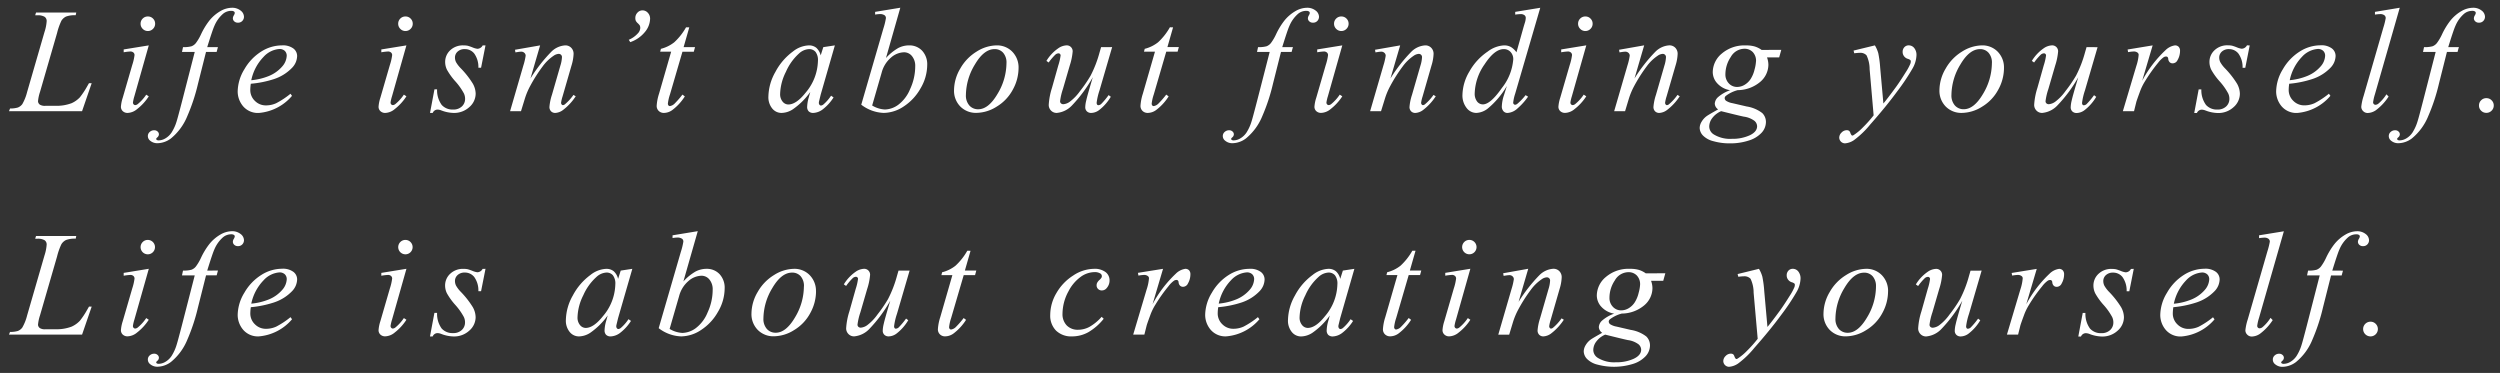 <svg xmlns="http://www.w3.org/2000/svg" width="201.392" height="30.045" viewBox="0 0 201.392 30.045"><rect x="0" y="0" width="201.392" height="30.045" fill="#333333" stroke="none"/><path d="M5.5,0H-.387L-.3-.217A2.106,2.106,0,0,0,.322-.293.816.816,0,0,0,.686-.568a3.823,3.823,0,0,0,.387-.973l1.4-4.834a3.521,3.521,0,0,0,.176-.879A.41.41,0,0,0,2.487-7.6a1.06,1.06,0,0,0-.606-.123q-.1,0-.158-.006l.07-.217h3.24l-.047.217a2.013,2.013,0,0,0-.773.105.894.894,0,0,0-.381.346,5.189,5.189,0,0,0-.346.984L2.109-1.541a3.206,3.206,0,0,0-.158.75.357.357,0,0,0,.158.27.755.755,0,0,0,.451.088h.768a3.443,3.443,0,0,0,1.33-.211,2.08,2.08,0,0,0,.668-.475,6.466,6.466,0,0,0,.58-.873l.152-.264h.217Zm5.3-7.629a.566.566,0,0,1,.416.17.566.566,0,0,1,.17.416.564.564,0,0,1-.173.413.564.564,0,0,1-.413.173.564.564,0,0,1-.413-.173.564.564,0,0,1-.173-.413.566.566,0,0,1,.17-.416A.566.566,0,0,1,10.8-7.629ZM10.874-5.3,9.713-1.2A3.077,3.077,0,0,0,9.6-.7a.212.212,0,0,0,.056.152.176.176,0,0,0,.132.059A.374.374,0,0,0,9.995-.58a3.512,3.512,0,0,0,.674-.75l.205.135A4.148,4.148,0,0,1,9.936-.17a1.258,1.258,0,0,1-.762.311A.549.549,0,0,1,8.782,0a.474.474,0,0,1-.152-.36,3,3,0,0,1,.146-.721l.762-2.625a4.22,4.22,0,0,0,.188-.809.271.271,0,0,0-.091-.211.358.358,0,0,0-.249-.082,4.347,4.347,0,0,0-.533.064v-.229Zm5.571.141-.105.387h-.855l-.645,2.561A15.253,15.253,0,0,1,13.978.4a4.514,4.514,0,0,1-1.324,1.8,1.86,1.86,0,0,1-1.078.381.887.887,0,0,1-.6-.211A.466.466,0,0,1,10.8,2a.428.428,0,0,1,.149-.325.52.52,0,0,1,.366-.138.379.379,0,0,1,.267.1.3.3,0,0,1,.108.229.323.323,0,0,1-.123.24q-.094.082-.094.123a.1.1,0,0,0,.041.082.267.267,0,0,0,.164.041,1.077,1.077,0,0,0,.53-.158,1.526,1.526,0,0,0,.5-.472,3.589,3.589,0,0,0,.41-.905q.082-.246.439-1.623l1.02-3.967H13.55l.082-.387a2.338,2.338,0,0,0,.68-.067.824.824,0,0,0,.354-.258,3.88,3.88,0,0,0,.419-.712,5.784,5.784,0,0,1,.662-1.09,3.2,3.2,0,0,1,.911-.782,1.888,1.888,0,0,1,.9-.261,1.077,1.077,0,0,1,.715.226.641.641,0,0,1,.27.489.481.481,0,0,1-.135.346.458.458,0,0,1-.346.141.419.419,0,0,1-.3-.105.331.331,0,0,1-.114-.252.5.5,0,0,1,.076-.231A.518.518,0,0,0,17.8-7.9a.146.146,0,0,0-.053-.123.36.36,0,0,0-.223-.059,1.032,1.032,0,0,0-.662.234,2.653,2.653,0,0,0-.7.973q-.158.346-.58,1.717Zm2.647,2.953a3.628,3.628,0,0,0-.041.486,1.2,1.2,0,0,0,.369.888,1.225,1.225,0,0,0,.9.366,1.98,1.98,0,0,0,.812-.173,6.568,6.568,0,0,0,1.157-.765l.123.17A3.923,3.923,0,0,1,19.759.141,1.556,1.556,0,0,1,18.47-.4a1.854,1.854,0,0,1-.434-1.189,3.509,3.509,0,0,1,.539-1.787A4.066,4.066,0,0,1,19.929-4.8,3.133,3.133,0,0,1,21.605-5.3a1.406,1.406,0,0,1,.92.252.76.76,0,0,1,.3.6,1.407,1.407,0,0,1-.387.932,3.56,3.56,0,0,1-1.5.938A8.342,8.342,0,0,1,19.091-2.209Zm.041-.287a4.953,4.953,0,0,0,1.412-.34,2.847,2.847,0,0,0,1.081-.771,1.388,1.388,0,0,0,.36-.853.533.533,0,0,0-.155-.4.605.605,0,0,0-.442-.152,1.92,1.92,0,0,0-1.269.636A3.823,3.823,0,0,0,19.132-2.5ZM31.552-7.629a.566.566,0,0,1,.416.17.566.566,0,0,1,.17.416.564.564,0,0,1-.173.413.564.564,0,0,1-.413.173.564.564,0,0,1-.413-.173.564.564,0,0,1-.173-.413.566.566,0,0,1,.17-.416A.566.566,0,0,1,31.552-7.629ZM31.628-5.3,30.468-1.2a3.077,3.077,0,0,0-.117.5.212.212,0,0,0,.056.152.176.176,0,0,0,.132.059.374.374,0,0,0,.211-.094,3.512,3.512,0,0,0,.674-.75l.205.135A4.148,4.148,0,0,1,30.69-.17a1.258,1.258,0,0,1-.762.311A.549.549,0,0,1,29.536,0a.474.474,0,0,1-.152-.36,3,3,0,0,1,.146-.721l.762-2.625a4.22,4.22,0,0,0,.188-.809.271.271,0,0,0-.091-.211.358.358,0,0,0-.249-.082,4.347,4.347,0,0,0-.533.064v-.229ZM38-5.3l-.357,1.8h-.217a1.857,1.857,0,0,0-.334-1.143A.954.954,0,0,0,36.331-5a.813.813,0,0,0-.577.2.633.633,0,0,0-.214.48.838.838,0,0,0,.085.369A2.41,2.41,0,0,0,36-3.463a7.151,7.151,0,0,1,.984,1.254,1.715,1.715,0,0,1,.223.8A1.441,1.441,0,0,1,36.7-.331a1.806,1.806,0,0,1-1.28.472,2.912,2.912,0,0,1-.973-.2.955.955,0,0,0-.3-.07.428.428,0,0,0-.4.27h-.217l.357-1.9H34.1A2,2,0,0,0,34.474-.5a1.171,1.171,0,0,0,.914.369.98.98,0,0,0,.706-.249.814.814,0,0,0,.261-.612,1,1,0,0,0-.094-.434,4.983,4.983,0,0,0-.688-.973,5.213,5.213,0,0,1-.674-.932,1.422,1.422,0,0,1-.149-.621,1.275,1.275,0,0,1,.413-.961A1.481,1.481,0,0,1,36.226-5.3a1.806,1.806,0,0,1,.34.029,3.753,3.753,0,0,1,.384.132,1.488,1.488,0,0,0,.4.114.493.493,0,0,0,.422-.275Zm4.4,0-.779,2.666A12.487,12.487,0,0,1,43.3-4.787,1.733,1.733,0,0,1,44.422-5.3a.65.65,0,0,1,.483.193.687.687,0,0,1,.19.5,3.568,3.568,0,0,1-.17.938L44.211-1.2a2.978,2.978,0,0,0-.123.521.206.206,0,0,0,.047.138.132.132,0,0,0,.1.056.3.3,0,0,0,.17-.076,3.915,3.915,0,0,0,.68-.75l.182.111A4.4,4.4,0,0,1,44.234-.088a1.129,1.129,0,0,1-.609.229.461.461,0,0,1-.346-.132.485.485,0,0,1-.129-.354,4.1,4.1,0,0,1,.2-.967l.68-2.355a2.624,2.624,0,0,0,.129-.686.252.252,0,0,0-.076-.19.26.26,0,0,0-.187-.073.787.787,0,0,0-.393.141,3.523,3.523,0,0,0-.9.87,12.276,12.276,0,0,0-.99,1.55,5.7,5.7,0,0,0-.457,1.09L40.859,0H39.98l1.066-3.668a4.811,4.811,0,0,0,.188-.8.3.3,0,0,0-.1-.226.357.357,0,0,0-.255-.1,2.186,2.186,0,0,0-.246.023l-.223.035-.035-.211Zm7.141-.451a2.031,2.031,0,0,0,.715-.5.687.687,0,0,0,.211-.445.533.533,0,0,0-.035-.2,1.074,1.074,0,0,0-.164-.187.727.727,0,0,1-.158-.193.569.569,0,0,1-.041-.229.607.607,0,0,1,.173-.434.544.544,0,0,1,.407-.182.572.572,0,0,1,.425.193.676.676,0,0,1,.185.486,1.733,1.733,0,0,1-.41,1.055,2.614,2.614,0,0,1-1.189.826Zm4.874-1-.457,1.594h.92l-.1.369h-.914L52.856-1.336a3.46,3.46,0,0,0-.164.721.222.222,0,0,0,.047.152.144.144,0,0,0,.111.053.687.687,0,0,0,.387-.205,7.07,7.07,0,0,0,.627-.721l.193.146a4.158,4.158,0,0,1-1.02,1.107,1.17,1.17,0,0,1-.662.223.577.577,0,0,1-.422-.161.554.554,0,0,1-.164-.413,3.9,3.9,0,0,1,.188-.967l.979-3.393h-.885l.059-.229A2.868,2.868,0,0,0,53.2-5.546a4.88,4.88,0,0,0,.955-1.21ZM66.143-5.3,65-1.33,64.871-.8a.59.59,0,0,0-.018.129.249.249,0,0,0,.059.164.15.15,0,0,0,.117.053.369.369,0,0,0,.2-.094,3.4,3.4,0,0,0,.609-.7l.2.141a3.687,3.687,0,0,1-.832.929,1.358,1.358,0,0,1-.791.319.513.513,0,0,1-.378-.126.5.5,0,0,1-.126-.366,3.006,3.006,0,0,1,.129-.756l.123-.439a5.733,5.733,0,0,1-1.412,1.4,1.719,1.719,0,0,1-.908.287A.951.951,0,0,1,61.1-.214a1.43,1.43,0,0,1-.311-.976,4.143,4.143,0,0,1,.56-1.966,4.837,4.837,0,0,1,1.421-1.655A2.191,2.191,0,0,1,64.045-5.3a.93.93,0,0,1,.595.188,1.174,1.174,0,0,1,.36.621l.211-.668ZM64.057-5a1.278,1.278,0,0,0-.8.352A4.287,4.287,0,0,0,62.2-3.17a4.18,4.18,0,0,0-.466,1.77.933.933,0,0,0,.2.63.591.591,0,0,0,.457.231q.639,0,1.389-.943a4.09,4.09,0,0,0,1-2.572,1.09,1.09,0,0,0-.193-.721A.662.662,0,0,0,64.057-5Zm7.358-3.334L70.26-4.283a4.074,4.074,0,0,1,.981-.8,1.881,1.881,0,0,1,.876-.217,1.4,1.4,0,0,1,1.055.428,1.606,1.606,0,0,1,.41,1.16,3.727,3.727,0,0,1-.539,1.878A4.149,4.149,0,0,1,71.69-.381a2.968,2.968,0,0,1-1.605.521,3.145,3.145,0,0,1-1.816-.662L70.05-6.656a5.433,5.433,0,0,0,.205-.832.277.277,0,0,0-.094-.229.638.638,0,0,0-.4-.105,2.581,2.581,0,0,0-.375.041V-8ZM69.147-.457a2.206,2.206,0,0,0,1.031.322,1.905,1.905,0,0,0,1.069-.378,2.992,2.992,0,0,0,.961-1.274A4.341,4.341,0,0,0,72.616-3.6a1.238,1.238,0,0,0-.267-.844.813.813,0,0,0-.63-.3,1.654,1.654,0,0,0-1.066.437,2.391,2.391,0,0,0-.744,1.216ZM80.941-3.469a3.624,3.624,0,0,1-.466,1.74,3.531,3.531,0,0,1-1.3,1.365,3.12,3.12,0,0,1-1.617.5,1.761,1.761,0,0,1-1.31-.513A1.807,1.807,0,0,1,75.743-1.7a3.462,3.462,0,0,1,.5-1.729A3.749,3.749,0,0,1,77.563-4.8a3.088,3.088,0,0,1,1.6-.5,1.711,1.711,0,0,1,1.274.51A1.809,1.809,0,0,1,80.941-3.469Zm-.973-.4a1.191,1.191,0,0,0-.267-.835A.893.893,0,0,0,79.013-5q-.861,0-1.585,1.233A4.815,4.815,0,0,0,76.7-1.312a1.212,1.212,0,0,0,.281.858.928.928,0,0,0,.709.3q.826,0,1.55-1.228A4.859,4.859,0,0,0,79.968-3.873ZM88.48-5.162,87.461-1.67a5.016,5.016,0,0,0-.229.984.256.256,0,0,0,.038.155.122.122,0,0,0,.1.05.376.376,0,0,0,.22-.091,5.834,5.834,0,0,0,.606-.724l.176.135a3.777,3.777,0,0,1-.949,1.078A1.1,1.1,0,0,1,86.8.141a.483.483,0,0,1-.357-.129.452.452,0,0,1-.129-.334,2.457,2.457,0,0,1,.076-.527q.094-.434.533-1.887A11.212,11.212,0,0,1,85.261-.48a1.922,1.922,0,0,1-1.245.621.622.622,0,0,1-.457-.187.643.643,0,0,1-.187-.475,5.526,5.526,0,0,1,.258-1.348l.51-1.811a4.355,4.355,0,0,0,.188-.809.164.164,0,0,0-.05-.12.151.151,0,0,0-.108-.05.422.422,0,0,0-.246.088,4.509,4.509,0,0,0-.557.65l-.182-.129a3.332,3.332,0,0,1,.932-1,1.266,1.266,0,0,1,.691-.252.48.48,0,0,1,.354.138.48.48,0,0,1,.138.354,4.932,4.932,0,0,1-.234,1.131l-.551,1.893a4.935,4.935,0,0,0-.229.979.231.231,0,0,0,.073.179.279.279,0,0,0,.2.067,1.041,1.041,0,0,0,.5-.193,3.859,3.859,0,0,0,.829-.858,11.044,11.044,0,0,0,.855-1.248,9.294,9.294,0,0,0,.718-1.854l.129-.445Zm4.909-1.594-.457,1.594h.92l-.1.369h-.914L91.83-1.336a3.46,3.46,0,0,0-.164.721.222.222,0,0,0,.047.152.144.144,0,0,0,.111.053.687.687,0,0,0,.387-.205,7.07,7.07,0,0,0,.627-.721l.193.146a4.158,4.158,0,0,1-1.02,1.107,1.17,1.17,0,0,1-.662.223.577.577,0,0,1-.422-.161.554.554,0,0,1-.164-.413,3.9,3.9,0,0,1,.188-.967l.979-3.393h-.885l.059-.229a2.868,2.868,0,0,0,1.072-.524,4.88,4.88,0,0,0,.955-1.21Zm9.653,1.594-.105.387h-.855l-.645,2.561A15.253,15.253,0,0,1,100.576.4a4.514,4.514,0,0,1-1.324,1.8,1.86,1.86,0,0,1-1.078.381.887.887,0,0,1-.6-.211A.466.466,0,0,1,97.394,2a.428.428,0,0,1,.149-.325.52.52,0,0,1,.366-.138.379.379,0,0,1,.267.1.3.3,0,0,1,.108.229.323.323,0,0,1-.123.24q-.094.082-.094.123a.1.1,0,0,0,.041.082.267.267,0,0,0,.164.041,1.077,1.077,0,0,0,.53-.158,1.526,1.526,0,0,0,.5-.472,3.589,3.589,0,0,0,.41-.905q.082-.246.439-1.623l1.02-3.967h-1.02l.082-.387a2.338,2.338,0,0,0,.68-.067.824.824,0,0,0,.354-.258,3.88,3.88,0,0,0,.419-.712,5.784,5.784,0,0,1,.662-1.09,3.2,3.2,0,0,1,.911-.782,1.888,1.888,0,0,1,.9-.261,1.077,1.077,0,0,1,.715.226.641.641,0,0,1,.27.489.481.481,0,0,1-.135.346.458.458,0,0,1-.346.141.419.419,0,0,1-.3-.105.331.331,0,0,1-.114-.252.5.5,0,0,1,.076-.231A.518.518,0,0,0,104.4-7.9a.146.146,0,0,0-.053-.123.36.36,0,0,0-.223-.059,1.032,1.032,0,0,0-.662.234,2.653,2.653,0,0,0-.7.973q-.158.346-.58,1.717Zm3.9-2.467a.566.566,0,0,1,.416.17.566.566,0,0,1,.17.416.564.564,0,0,1-.173.413.564.564,0,0,1-.413.173.564.564,0,0,1-.413-.173.564.564,0,0,1-.173-.413.566.566,0,0,1,.17-.416A.566.566,0,0,1,106.943-7.629ZM107.02-5.3,105.859-1.2a3.077,3.077,0,0,0-.117.5.212.212,0,0,0,.056.152.176.176,0,0,0,.132.059.374.374,0,0,0,.211-.094,3.512,3.512,0,0,0,.674-.75l.205.135a4.148,4.148,0,0,1-.937,1.025,1.258,1.258,0,0,1-.762.311A.549.549,0,0,1,104.928,0a.474.474,0,0,1-.152-.36,3,3,0,0,1,.146-.721l.762-2.625a4.22,4.22,0,0,0,.188-.809.271.271,0,0,0-.091-.211.358.358,0,0,0-.249-.082,4.347,4.347,0,0,0-.533.064v-.229Zm4.663,0L110.9-2.637a12.487,12.487,0,0,1,1.679-2.15A1.733,1.733,0,0,1,113.7-5.3a.65.65,0,0,1,.483.193.687.687,0,0,1,.19.5,3.568,3.568,0,0,1-.17.938L113.493-1.2a2.978,2.978,0,0,0-.123.521.206.206,0,0,0,.047.138.132.132,0,0,0,.1.056.3.3,0,0,0,.17-.076,3.915,3.915,0,0,0,.68-.75l.182.111a4.4,4.4,0,0,1-1.031,1.113,1.129,1.129,0,0,1-.609.229.461.461,0,0,1-.346-.132.485.485,0,0,1-.129-.354,4.1,4.1,0,0,1,.2-.967l.68-2.355a2.624,2.624,0,0,0,.129-.686.252.252,0,0,0-.076-.19.26.26,0,0,0-.187-.073.787.787,0,0,0-.393.141,3.523,3.523,0,0,0-.9.87,12.276,12.276,0,0,0-.99,1.55,5.7,5.7,0,0,0-.457,1.09L110.141,0h-.879l1.066-3.668a4.811,4.811,0,0,0,.188-.8.3.3,0,0,0-.1-.226.357.357,0,0,0-.255-.1,2.186,2.186,0,0,0-.246.023l-.223.035-.035-.211Zm11.284-3.029L120.95-1.418a3.481,3.481,0,0,0-.164.738.161.161,0,0,0,.05.111.143.143,0,0,0,.1.053.33.33,0,0,0,.182-.076,4.638,4.638,0,0,0,.668-.7l.2.123a5.239,5.239,0,0,1-.853.949,1.29,1.29,0,0,1-.806.363A.426.426,0,0,1,120,0a.569.569,0,0,1-.129-.4,3.2,3.2,0,0,1,.176-.9l.229-.727A6.868,6.868,0,0,1,118.73-.205a1.591,1.591,0,0,1-.92.346.988.988,0,0,1-.776-.4A1.623,1.623,0,0,1,116.7-1.33a3.828,3.828,0,0,1,.557-1.863A4.7,4.7,0,0,1,118.73-4.8a2.386,2.386,0,0,1,1.324-.5,1.092,1.092,0,0,1,.545.129,1.521,1.521,0,0,1,.451.428l.574-2.039q.064-.217.105-.346a1.4,1.4,0,0,0,.07-.387.269.269,0,0,0-.088-.205.487.487,0,0,0-.316-.1,3.887,3.887,0,0,0-.445.041V-8Zm-2.174,4.16a.841.841,0,0,0-.217-.6A.726.726,0,0,0,120.025-5q-.738,0-1.538,1.219a4.276,4.276,0,0,0-.8,2.332,1.022,1.022,0,0,0,.193.671.585.585,0,0,0,.463.231q.609,0,1.529-1.318A4.231,4.231,0,0,0,120.792-4.172ZM126.6-7.629a.566.566,0,0,1,.416.17.566.566,0,0,1,.17.416.564.564,0,0,1-.173.413.564.564,0,0,1-.413.173.564.564,0,0,1-.413-.173.564.564,0,0,1-.173-.413.566.566,0,0,1,.17-.416A.566.566,0,0,1,126.6-7.629Zm.076,2.326L125.513-1.2a3.077,3.077,0,0,0-.117.5.212.212,0,0,0,.056.152.176.176,0,0,0,.132.059.374.374,0,0,0,.211-.094,3.512,3.512,0,0,0,.674-.75l.205.135a4.148,4.148,0,0,1-.937,1.025,1.258,1.258,0,0,1-.762.311A.549.549,0,0,1,124.582,0a.474.474,0,0,1-.152-.36,3,3,0,0,1,.146-.721l.762-2.625a4.22,4.22,0,0,0,.188-.809.271.271,0,0,0-.091-.211.358.358,0,0,0-.249-.082,4.347,4.347,0,0,0-.533.064v-.229Zm4.663,0-.779,2.666a12.487,12.487,0,0,1,1.679-2.15,1.733,1.733,0,0,1,1.122-.516.65.65,0,0,1,.483.193.687.687,0,0,1,.19.5,3.568,3.568,0,0,1-.17.938L133.147-1.2a2.978,2.978,0,0,0-.123.521.206.206,0,0,0,.047.138.132.132,0,0,0,.1.056.3.3,0,0,0,.17-.076,3.915,3.915,0,0,0,.68-.75l.182.111A4.4,4.4,0,0,1,133.17-.088a1.129,1.129,0,0,1-.609.229.461.461,0,0,1-.346-.132.485.485,0,0,1-.129-.354,4.1,4.1,0,0,1,.2-.967l.68-2.355a2.624,2.624,0,0,0,.129-.686.252.252,0,0,0-.076-.19.26.26,0,0,0-.187-.073.787.787,0,0,0-.393.141,3.523,3.523,0,0,0-.9.87,12.276,12.276,0,0,0-.99,1.55,5.7,5.7,0,0,0-.457,1.09L129.8,0h-.879l1.066-3.668a4.811,4.811,0,0,0,.188-.8.3.3,0,0,0-.1-.226.357.357,0,0,0-.255-.1,2.186,2.186,0,0,0-.246.023l-.223.035-.035-.211Zm11.044.363-.17.609h-.979a1.789,1.789,0,0,1,.111.592,1.828,1.828,0,0,1-.656,1.377,2.842,2.842,0,0,1-1.816.668,2.687,2.687,0,0,0-.932.445.257.257,0,0,0-.117.193.286.286,0,0,0,.105.214,1.4,1.4,0,0,0,.533.2l1.137.264a2.756,2.756,0,0,1,1.248.527,1,1,0,0,1,.3.715,1.293,1.293,0,0,1-.354.879,2.334,2.334,0,0,1-1.037.624,4.787,4.787,0,0,1-1.509.226,4.757,4.757,0,0,1-1.324-.173,1.778,1.778,0,0,1-.855-.466.91.91,0,0,1-.258-.6,1.006,1.006,0,0,1,.167-.524,1.485,1.485,0,0,1,.419-.448q.158-.111.9-.527a.593.593,0,0,1-.27-.463.77.77,0,0,1,.237-.5,2.963,2.963,0,0,1,1-.58,1.787,1.787,0,0,1-1.022-.539,1.345,1.345,0,0,1-.378-.926,1.963,1.963,0,0,1,.729-1.488,2.8,2.8,0,0,1,1.942-.656,2.466,2.466,0,0,1,.721.088,1.936,1.936,0,0,1,.545.275Zm-2.033.92a1.017,1.017,0,0,0-.261-.738.907.907,0,0,0-.683-.27,1.271,1.271,0,0,0-1.093.665,2.513,2.513,0,0,0-.431,1.386,1.023,1.023,0,0,0,.275.738.891.891,0,0,0,.668.287,1.173,1.173,0,0,0,.6-.17,1.491,1.491,0,0,0,.489-.469,2.457,2.457,0,0,0,.316-.762A3.122,3.122,0,0,0,140.347-4.02ZM137.54,0a1.75,1.75,0,0,0-.718.557,1.149,1.149,0,0,0-.243.668.758.758,0,0,0,.352.639,2.511,2.511,0,0,0,1.477.363,3.3,3.3,0,0,0,1.433-.284q.595-.284.595-.735a.594.594,0,0,0-.22-.434,1.85,1.85,0,0,0-.853-.334Q139.016.369,137.54,0Zm12.384-5.3a2.516,2.516,0,0,1,.275.636,8.743,8.743,0,0,1,.152,1.163l.258,2.883q.352-.422,1.02-1.336.322-.445.8-1.213a4.131,4.131,0,0,0,.352-.656.546.546,0,0,0,.035-.193.143.143,0,0,0-.041-.105.63.63,0,0,0-.214-.1.578.578,0,0,1-.287-.205.549.549,0,0,1-.114-.343.535.535,0,0,1,.141-.387.467.467,0,0,1,.352-.146.557.557,0,0,1,.439.214.881.881,0,0,1,.182.589,2.308,2.308,0,0,1-.316,1.058,17.278,17.278,0,0,1-1.219,1.825q-.9,1.23-2.186,2.684a7.254,7.254,0,0,1-1.312,1.263,1.48,1.48,0,0,1-.732.261.471.471,0,0,1-.457-.457.573.573,0,0,1,.19-.416.581.581,0,0,1,.413-.187.332.332,0,0,1,.193.053.373.373,0,0,1,.1.167.593.593,0,0,0,.1.185.1.1,0,0,0,.07.029.29.29,0,0,0,.123-.059,4.287,4.287,0,0,0,.75-.633,9.746,9.746,0,0,0,.832-.937L149.5-3.381A2.579,2.579,0,0,0,149.25-4.5a.676.676,0,0,0-.551-.2q-.123,0-.439.035l-.053-.217Zm10.4,1.834a3.624,3.624,0,0,1-.466,1.74,3.531,3.531,0,0,1-1.3,1.365,3.12,3.12,0,0,1-1.617.5,1.761,1.761,0,0,1-1.31-.513,1.807,1.807,0,0,1-.507-1.327,3.462,3.462,0,0,1,.5-1.729A3.749,3.749,0,0,1,156.945-4.8a3.088,3.088,0,0,1,1.6-.5,1.711,1.711,0,0,1,1.274.51A1.809,1.809,0,0,1,160.323-3.469Zm-.973-.4a1.191,1.191,0,0,0-.267-.835A.893.893,0,0,0,158.4-5q-.861,0-1.585,1.233a4.815,4.815,0,0,0-.724,2.452,1.212,1.212,0,0,0,.281.858.928.928,0,0,0,.709.3q.826,0,1.55-1.228A4.859,4.859,0,0,0,159.35-3.873Zm8.512-1.289-1.02,3.492a5.016,5.016,0,0,0-.229.984.256.256,0,0,0,.038.155.122.122,0,0,0,.1.05.376.376,0,0,0,.22-.091,5.834,5.834,0,0,0,.606-.724l.176.135a3.777,3.777,0,0,1-.949,1.078,1.1,1.1,0,0,1-.621.223.483.483,0,0,1-.357-.129.452.452,0,0,1-.129-.334,2.457,2.457,0,0,1,.076-.527q.094-.434.533-1.887A11.212,11.212,0,0,1,164.643-.48,1.922,1.922,0,0,1,163.4.141a.622.622,0,0,1-.457-.187.643.643,0,0,1-.187-.475,5.526,5.526,0,0,1,.258-1.348l.51-1.811a4.355,4.355,0,0,0,.188-.809.164.164,0,0,0-.05-.12.151.151,0,0,0-.108-.05.422.422,0,0,0-.246.088,4.509,4.509,0,0,0-.557.65l-.182-.129a3.332,3.332,0,0,1,.932-1,1.266,1.266,0,0,1,.691-.252.48.48,0,0,1,.354.138.48.48,0,0,1,.138.354,4.932,4.932,0,0,1-.234,1.131L163.9-1.787a4.935,4.935,0,0,0-.229.979.231.231,0,0,0,.073.179.279.279,0,0,0,.2.067,1.041,1.041,0,0,0,.5-.193,3.859,3.859,0,0,0,.829-.858,11.044,11.044,0,0,0,.855-1.248,9.294,9.294,0,0,0,.718-1.854l.129-.445Zm2.419.188L172.3-5.3l-.844,2.848A9.509,9.509,0,0,1,173.322-4.9a1.367,1.367,0,0,1,.773-.4.406.406,0,0,1,.3.114.455.455,0,0,1,.111.331,1.476,1.476,0,0,1-.2.738.44.44,0,0,1-.4.264.332.332,0,0,1-.231-.088.424.424,0,0,1-.12-.27.225.225,0,0,0-.053-.146.152.152,0,0,0-.111-.047.393.393,0,0,0-.187.047,2.057,2.057,0,0,0-.463.457,12.755,12.755,0,0,0-1.055,1.488,4.417,4.417,0,0,0-.422.873q-.246.668-.281.8L170.8,0h-.9l1.084-3.639a3.711,3.711,0,0,0,.188-.9.216.216,0,0,0-.088-.176.483.483,0,0,0-.311-.094,3.422,3.422,0,0,0-.451.053Zm9.836-.328-.357,1.8h-.217a1.857,1.857,0,0,0-.334-1.143A.954.954,0,0,0,178.453-5a.813.813,0,0,0-.577.2.633.633,0,0,0-.214.48.838.838,0,0,0,.085.369,2.41,2.41,0,0,0,.372.492,7.151,7.151,0,0,1,.984,1.254,1.715,1.715,0,0,1,.223.8,1.441,1.441,0,0,1-.507,1.081,1.806,1.806,0,0,1-1.28.472,2.912,2.912,0,0,1-.973-.2.955.955,0,0,0-.3-.07.428.428,0,0,0-.4.27h-.217l.357-1.9h.217A2,2,0,0,0,176.6-.5a1.171,1.171,0,0,0,.914.369.98.98,0,0,0,.706-.249.814.814,0,0,0,.261-.612,1,1,0,0,0-.094-.434,4.983,4.983,0,0,0-.688-.973,5.213,5.213,0,0,1-.674-.932,1.422,1.422,0,0,1-.149-.621,1.275,1.275,0,0,1,.413-.961,1.481,1.481,0,0,1,1.063-.393,1.806,1.806,0,0,1,.34.029,3.753,3.753,0,0,1,.384.132,1.488,1.488,0,0,0,.4.114.493.493,0,0,0,.422-.275ZM183.3-2.209a3.628,3.628,0,0,0-.041.486,1.2,1.2,0,0,0,.369.888,1.225,1.225,0,0,0,.9.366,1.98,1.98,0,0,0,.812-.173,6.568,6.568,0,0,0,1.157-.765l.123.17A3.923,3.923,0,0,1,183.971.141,1.556,1.556,0,0,1,182.682-.4a1.854,1.854,0,0,1-.434-1.189,3.509,3.509,0,0,1,.539-1.787A4.066,4.066,0,0,1,184.141-4.8a3.133,3.133,0,0,1,1.676-.507,1.406,1.406,0,0,1,.92.252.76.76,0,0,1,.3.6,1.407,1.407,0,0,1-.387.932,3.56,3.56,0,0,1-1.5.938A8.342,8.342,0,0,1,183.3-2.209Zm.041-.287a4.953,4.953,0,0,0,1.412-.34,2.847,2.847,0,0,0,1.081-.771,1.388,1.388,0,0,0,.36-.853.533.533,0,0,0-.155-.4.605.605,0,0,0-.442-.152,1.92,1.92,0,0,0-1.269.636A3.823,3.823,0,0,0,183.345-2.5Zm8.864-5.836-2,6.973a3.671,3.671,0,0,0-.146.639.2.2,0,0,0,.056.146.182.182,0,0,0,.138.059.4.4,0,0,0,.24-.1,3.2,3.2,0,0,0,.639-.744l.176.182a4.283,4.283,0,0,1-1.025,1.1,1.222,1.222,0,0,1-.656.223.5.5,0,0,1-.372-.152.487.487,0,0,1-.149-.352,4.111,4.111,0,0,1,.188-.867l1.588-5.5a5.642,5.642,0,0,0,.193-.773.286.286,0,0,0-.111-.231.542.542,0,0,0-.346-.091,3.075,3.075,0,0,0-.41.041V-8Zm4.762,3.17-.105.387h-.855l-.645,2.561A15.253,15.253,0,0,1,194.5.4a4.514,4.514,0,0,1-1.324,1.8,1.86,1.86,0,0,1-1.078.381.887.887,0,0,1-.6-.211A.466.466,0,0,1,191.322,2a.428.428,0,0,1,.149-.325.52.52,0,0,1,.366-.138.379.379,0,0,1,.267.1.3.3,0,0,1,.108.229.323.323,0,0,1-.123.24q-.094.082-.094.123a.1.1,0,0,0,.041.082.267.267,0,0,0,.164.041,1.077,1.077,0,0,0,.53-.158,1.526,1.526,0,0,0,.5-.472,3.589,3.589,0,0,0,.41-.905q.082-.246.439-1.623l1.02-3.967h-1.02l.082-.387a2.338,2.338,0,0,0,.68-.067.824.824,0,0,0,.354-.258,3.88,3.88,0,0,0,.419-.712,5.784,5.784,0,0,1,.662-1.09,3.2,3.2,0,0,1,.911-.782,1.888,1.888,0,0,1,.9-.261,1.077,1.077,0,0,1,.715.226.641.641,0,0,1,.27.489.481.481,0,0,1-.135.346.458.458,0,0,1-.346.141.419.419,0,0,1-.3-.105.331.331,0,0,1-.114-.252.5.5,0,0,1,.076-.231.518.518,0,0,0,.076-.185.146.146,0,0,0-.053-.123.36.36,0,0,0-.223-.059,1.032,1.032,0,0,0-.662.234,2.653,2.653,0,0,0-.7.973q-.158.346-.58,1.717Zm2.213,4.113a.577.577,0,0,1,.425.173.571.571,0,0,1,.173.419.566.566,0,0,1-.176.419.58.58,0,0,1-.422.173.571.571,0,0,1-.419-.173.571.571,0,0,1-.173-.419.571.571,0,0,1,.173-.419A.571.571,0,0,1,199.184-1.049ZM5.5,18H-.387l.082-.217a2.106,2.106,0,0,0,.627-.076.816.816,0,0,0,.363-.275,3.823,3.823,0,0,0,.387-.973l1.4-4.834a3.521,3.521,0,0,0,.176-.879.41.41,0,0,0-.161-.346,1.06,1.06,0,0,0-.606-.123q-.1,0-.158-.006l.07-.217h3.24l-.047.217a2.013,2.013,0,0,0-.773.105.894.894,0,0,0-.381.346,5.189,5.189,0,0,0-.346.984L2.109,16.459a3.206,3.206,0,0,0-.158.75.357.357,0,0,0,.158.27.755.755,0,0,0,.451.088h.768a3.443,3.443,0,0,0,1.33-.211,2.08,2.08,0,0,0,.668-.475,6.466,6.466,0,0,0,.58-.873l.152-.264h.217Zm5.3-7.629a.58.58,0,1,1-.416.17A.566.566,0,0,1,10.8,10.371Zm.076,2.326L9.713,16.8a3.077,3.077,0,0,0-.117.5.212.212,0,0,0,.056.152.176.176,0,0,0,.132.059.374.374,0,0,0,.211-.094,3.512,3.512,0,0,0,.674-.75l.205.135a4.148,4.148,0,0,1-.938,1.025,1.258,1.258,0,0,1-.762.311A.549.549,0,0,1,8.782,18a.474.474,0,0,1-.152-.36,3,3,0,0,1,.146-.721l.762-2.625a4.22,4.22,0,0,0,.188-.809.271.271,0,0,0-.091-.211.358.358,0,0,0-.249-.082,4.347,4.347,0,0,0-.533.064v-.229Zm5.571.141-.105.387h-.855l-.645,2.561a15.253,15.253,0,0,1-.861,2.619,4.514,4.514,0,0,1-1.324,1.8,1.86,1.86,0,0,1-1.078.381.887.887,0,0,1-.6-.211A.466.466,0,0,1,10.8,20a.428.428,0,0,1,.149-.325.52.52,0,0,1,.366-.138.379.379,0,0,1,.267.1.3.3,0,0,1,.108.229.323.323,0,0,1-.123.24q-.094.082-.094.123a.1.1,0,0,0,.041.082.267.267,0,0,0,.164.041,1.077,1.077,0,0,0,.53-.158,1.526,1.526,0,0,0,.5-.472,3.589,3.589,0,0,0,.41-.905q.082-.246.439-1.623l1.02-3.967H13.55l.082-.387a2.338,2.338,0,0,0,.68-.067.824.824,0,0,0,.354-.258,3.88,3.88,0,0,0,.419-.712,5.784,5.784,0,0,1,.662-1.09,3.2,3.2,0,0,1,.911-.782,1.888,1.888,0,0,1,.9-.261,1.077,1.077,0,0,1,.715.226.641.641,0,0,1,.27.489.481.481,0,0,1-.135.346.458.458,0,0,1-.346.141.419.419,0,0,1-.3-.105.331.331,0,0,1-.114-.252.5.5,0,0,1,.076-.231A.518.518,0,0,0,17.8,10.1a.146.146,0,0,0-.053-.123.36.36,0,0,0-.223-.059,1.032,1.032,0,0,0-.662.234,2.653,2.653,0,0,0-.7.973q-.158.346-.58,1.717Zm2.647,2.953a3.628,3.628,0,0,0-.041.486,1.2,1.2,0,0,0,.369.888,1.225,1.225,0,0,0,.9.366,1.98,1.98,0,0,0,.812-.173,6.568,6.568,0,0,0,1.157-.765l.123.17a3.923,3.923,0,0,1-2.648,1.377A1.556,1.556,0,0,1,18.47,17.6a1.854,1.854,0,0,1-.434-1.189,3.509,3.509,0,0,1,.539-1.787A4.066,4.066,0,0,1,19.929,13.2a3.133,3.133,0,0,1,1.676-.507,1.406,1.406,0,0,1,.92.252.76.76,0,0,1,.3.6,1.407,1.407,0,0,1-.387.932,3.56,3.56,0,0,1-1.5.938A8.342,8.342,0,0,1,19.091,15.791Zm.041-.287a4.953,4.953,0,0,0,1.412-.34,2.847,2.847,0,0,0,1.081-.771,1.388,1.388,0,0,0,.36-.853.533.533,0,0,0-.155-.4.605.605,0,0,0-.442-.152,1.92,1.92,0,0,0-1.269.636A3.823,3.823,0,0,0,19.132,15.5Zm12.419-5.133a.58.58,0,1,1-.416.17A.566.566,0,0,1,31.552,10.371Zm.076,2.326L30.468,16.8a3.077,3.077,0,0,0-.117.5.212.212,0,0,0,.056.152.176.176,0,0,0,.132.059.374.374,0,0,0,.211-.094,3.512,3.512,0,0,0,.674-.75l.205.135a4.148,4.148,0,0,1-.937,1.025,1.258,1.258,0,0,1-.762.311A.549.549,0,0,1,29.536,18a.474.474,0,0,1-.152-.36,3,3,0,0,1,.146-.721l.762-2.625a4.22,4.22,0,0,0,.188-.809.271.271,0,0,0-.091-.211.358.358,0,0,0-.249-.082,4.347,4.347,0,0,0-.533.064v-.229ZM38,12.7l-.357,1.8h-.217a1.857,1.857,0,0,0-.334-1.143A.954.954,0,0,0,36.331,13a.813.813,0,0,0-.577.2.633.633,0,0,0-.214.48.838.838,0,0,0,.085.369,2.41,2.41,0,0,0,.372.492,7.151,7.151,0,0,1,.984,1.254,1.715,1.715,0,0,1,.223.8,1.441,1.441,0,0,1-.507,1.081,1.806,1.806,0,0,1-1.28.472,2.912,2.912,0,0,1-.973-.2.955.955,0,0,0-.3-.07.428.428,0,0,0-.4.27h-.217l.357-1.9H34.1a2,2,0,0,0,.369,1.26,1.171,1.171,0,0,0,.914.369.98.98,0,0,0,.706-.249.814.814,0,0,0,.261-.612,1,1,0,0,0-.094-.434,4.983,4.983,0,0,0-.688-.973,5.213,5.213,0,0,1-.674-.932,1.422,1.422,0,0,1-.149-.621,1.275,1.275,0,0,1,.413-.961,1.481,1.481,0,0,1,1.063-.393,1.806,1.806,0,0,1,.34.029,3.753,3.753,0,0,1,.384.132,1.488,1.488,0,0,0,.4.114.493.493,0,0,0,.422-.275Zm11.827,0L48.68,16.67l-.129.533a.59.59,0,0,0-.018.129.249.249,0,0,0,.059.164.15.15,0,0,0,.117.053.369.369,0,0,0,.2-.094,3.4,3.4,0,0,0,.609-.7l.2.141a3.687,3.687,0,0,1-.832.929,1.358,1.358,0,0,1-.791.319.513.513,0,0,1-.378-.126.5.5,0,0,1-.126-.366,3.006,3.006,0,0,1,.129-.756l.123-.439a5.733,5.733,0,0,1-1.412,1.4,1.719,1.719,0,0,1-.908.287.951.951,0,0,1-.738-.354,1.43,1.43,0,0,1-.311-.976,4.143,4.143,0,0,1,.56-1.966,4.837,4.837,0,0,1,1.421-1.655,2.191,2.191,0,0,1,1.271-.492.93.93,0,0,1,.595.188,1.174,1.174,0,0,1,.36.621l.211-.668Zm-2.086.3a1.278,1.278,0,0,0-.8.352,4.287,4.287,0,0,0-1.063,1.477,4.18,4.18,0,0,0-.466,1.77.933.933,0,0,0,.2.63.591.591,0,0,0,.457.231q.639,0,1.389-.943a4.09,4.09,0,0,0,1-2.572,1.09,1.09,0,0,0-.193-.721A.662.662,0,0,0,47.737,13Zm7.358-3.334L53.94,13.717a4.074,4.074,0,0,1,.981-.8A1.881,1.881,0,0,1,55.8,12.7a1.4,1.4,0,0,1,1.055.428,1.606,1.606,0,0,1,.41,1.16,3.727,3.727,0,0,1-.539,1.878,4.149,4.149,0,0,1-1.354,1.456,2.968,2.968,0,0,1-1.605.521,3.145,3.145,0,0,1-1.816-.662l1.781-6.135a5.433,5.433,0,0,0,.205-.832.277.277,0,0,0-.094-.229.638.638,0,0,0-.4-.105,2.581,2.581,0,0,0-.375.041V10Zm-2.268,7.875a2.206,2.206,0,0,0,1.031.322,1.905,1.905,0,0,0,1.069-.378,2.992,2.992,0,0,0,.961-1.274A4.341,4.341,0,0,0,56.3,14.4a1.238,1.238,0,0,0-.267-.844.813.813,0,0,0-.63-.3,1.654,1.654,0,0,0-1.066.437,2.391,2.391,0,0,0-.744,1.216Zm11.794-3.012a3.624,3.624,0,0,1-.466,1.74,3.531,3.531,0,0,1-1.3,1.365,3.12,3.12,0,0,1-1.617.5,1.761,1.761,0,0,1-1.31-.513,1.807,1.807,0,0,1-.507-1.327,3.462,3.462,0,0,1,.5-1.729A3.749,3.749,0,0,1,61.243,13.2a3.088,3.088,0,0,1,1.6-.5,1.711,1.711,0,0,1,1.274.51A1.809,1.809,0,0,1,64.621,14.531Zm-.973-.4a1.191,1.191,0,0,0-.267-.835.893.893,0,0,0-.688-.29q-.861,0-1.585,1.233a4.815,4.815,0,0,0-.724,2.452,1.212,1.212,0,0,0,.281.858.928.928,0,0,0,.709.3q.826,0,1.55-1.228A4.859,4.859,0,0,0,63.648,14.127Zm8.512-1.289-1.02,3.492a5.016,5.016,0,0,0-.229.984.256.256,0,0,0,.038.155.122.122,0,0,0,.1.05.376.376,0,0,0,.22-.091,5.834,5.834,0,0,0,.606-.724l.176.135a3.777,3.777,0,0,1-.949,1.078,1.1,1.1,0,0,1-.621.223.483.483,0,0,1-.357-.129A.452.452,0,0,1,70,17.678a2.457,2.457,0,0,1,.076-.527q.094-.434.533-1.887a11.212,11.212,0,0,1-1.667,2.256,1.922,1.922,0,0,1-1.245.621.622.622,0,0,1-.457-.187.643.643,0,0,1-.187-.475,5.526,5.526,0,0,1,.258-1.348l.51-1.811a4.355,4.355,0,0,0,.188-.809.164.164,0,0,0-.05-.12.151.151,0,0,0-.108-.05.422.422,0,0,0-.246.088,4.509,4.509,0,0,0-.557.65l-.182-.129a3.332,3.332,0,0,1,.932-1,1.266,1.266,0,0,1,.691-.252.472.472,0,0,1,.492.492,4.932,4.932,0,0,1-.234,1.131l-.551,1.893a4.935,4.935,0,0,0-.229.979.231.231,0,0,0,.073.179.279.279,0,0,0,.2.067,1.041,1.041,0,0,0,.5-.193,3.859,3.859,0,0,0,.829-.858,11.044,11.044,0,0,0,.855-1.248,9.294,9.294,0,0,0,.718-1.854l.129-.445Zm4.909-1.594-.457,1.594h.92l-.1.369h-.914L75.51,16.664a3.46,3.46,0,0,0-.164.721.222.222,0,0,0,.047.152.144.144,0,0,0,.111.053.687.687,0,0,0,.387-.205,7.07,7.07,0,0,0,.627-.721l.193.146a4.158,4.158,0,0,1-1.02,1.107,1.17,1.17,0,0,1-.662.223.577.577,0,0,1-.422-.161.554.554,0,0,1-.164-.413,3.9,3.9,0,0,1,.188-.967l.979-3.393h-.885l.059-.229a2.868,2.868,0,0,0,1.072-.524,4.88,4.88,0,0,0,.955-1.21ZM87.8,16.723A4.446,4.446,0,0,1,86.57,17.8a2.677,2.677,0,0,1-1.312.343,1.748,1.748,0,0,1-1.3-.469,1.708,1.708,0,0,1-.466-1.26,3.489,3.489,0,0,1,.5-1.764,4.065,4.065,0,0,1,1.348-1.409A3.075,3.075,0,0,1,87,12.7a1.455,1.455,0,0,1,.955.267.823.823,0,0,1,.316.653.918.918,0,0,1-.223.621.5.5,0,0,1-.4.2.415.415,0,0,1-.3-.117.392.392,0,0,1-.12-.293.477.477,0,0,1,.044-.205.84.84,0,0,1,.182-.226.91.91,0,0,0,.167-.19.272.272,0,0,0,.029-.123.246.246,0,0,0-.111-.205.84.84,0,0,0-.48-.117,1.934,1.934,0,0,0-1.137.4,3.294,3.294,0,0,0-.961,1.148,3.81,3.81,0,0,0-.48,1.8,1.3,1.3,0,0,0,.34.946,1.233,1.233,0,0,0,.926.349,1.949,1.949,0,0,0,.894-.226,3.837,3.837,0,0,0,.993-.817Zm2.758-3.7L92.58,12.7l-.844,2.848A9.509,9.509,0,0,1,93.6,13.1a1.367,1.367,0,0,1,.773-.4.406.406,0,0,1,.3.114.455.455,0,0,1,.111.331,1.476,1.476,0,0,1-.2.738.44.44,0,0,1-.4.264.332.332,0,0,1-.231-.088.424.424,0,0,1-.12-.27.225.225,0,0,0-.053-.146.152.152,0,0,0-.111-.047.393.393,0,0,0-.187.047,2.057,2.057,0,0,0-.463.457,12.755,12.755,0,0,0-1.055,1.488,4.417,4.417,0,0,0-.422.873q-.246.668-.281.8L91.075,18h-.9l1.084-3.639a3.711,3.711,0,0,0,.188-.9.216.216,0,0,0-.088-.176.483.483,0,0,0-.311-.094,3.422,3.422,0,0,0-.451.053Zm6.467,2.766a3.628,3.628,0,0,0-.041.486,1.2,1.2,0,0,0,.369.888,1.225,1.225,0,0,0,.9.366,1.98,1.98,0,0,0,.812-.173,6.568,6.568,0,0,0,1.157-.765l.123.17a3.923,3.923,0,0,1-2.648,1.377,1.556,1.556,0,0,1-1.289-.539,1.854,1.854,0,0,1-.434-1.189,3.509,3.509,0,0,1,.539-1.787A4.066,4.066,0,0,1,97.864,13.2,3.133,3.133,0,0,1,99.54,12.7a1.406,1.406,0,0,1,.92.252.76.76,0,0,1,.3.6,1.407,1.407,0,0,1-.387.932,3.56,3.56,0,0,1-1.5.938A8.342,8.342,0,0,1,97.026,15.791Zm.041-.287a4.953,4.953,0,0,0,1.412-.34,2.847,2.847,0,0,0,1.081-.771,1.388,1.388,0,0,0,.36-.853.533.533,0,0,0-.155-.4.605.605,0,0,0-.442-.152,1.92,1.92,0,0,0-1.269.636A3.823,3.823,0,0,0,97.067,15.5ZM107.994,12.7l-1.143,3.973-.129.533a.59.59,0,0,0-.018.129.249.249,0,0,0,.059.164.15.15,0,0,0,.117.053.369.369,0,0,0,.2-.094,3.4,3.4,0,0,0,.609-.7l.2.141a3.687,3.687,0,0,1-.832.929,1.358,1.358,0,0,1-.791.319.513.513,0,0,1-.378-.126.5.5,0,0,1-.126-.366,3.006,3.006,0,0,1,.129-.756l.123-.439a5.733,5.733,0,0,1-1.412,1.4,1.719,1.719,0,0,1-.908.287.951.951,0,0,1-.738-.354,1.43,1.43,0,0,1-.311-.976,4.143,4.143,0,0,1,.56-1.966,4.837,4.837,0,0,1,1.421-1.655A2.191,2.191,0,0,1,105.9,12.7a.93.93,0,0,1,.595.188,1.174,1.174,0,0,1,.36.621l.211-.668Zm-2.086.3a1.278,1.278,0,0,0-.8.352,4.287,4.287,0,0,0-1.063,1.477,4.18,4.18,0,0,0-.466,1.77.933.933,0,0,0,.2.63.591.591,0,0,0,.457.231q.639,0,1.389-.943a4.09,4.09,0,0,0,1-2.572,1.09,1.09,0,0,0-.193-.721A.662.662,0,0,0,105.908,13Zm7.012-1.758-.457,1.594h.92l-.1.369h-.914l-1.008,3.457a3.46,3.46,0,0,0-.164.721.222.222,0,0,0,.047.152.144.144,0,0,0,.111.053.687.687,0,0,0,.387-.205,7.07,7.07,0,0,0,.627-.721l.193.146a4.158,4.158,0,0,1-1.02,1.107,1.17,1.17,0,0,1-.662.223.577.577,0,0,1-.422-.161.554.554,0,0,1-.164-.413,3.9,3.9,0,0,1,.188-.967l.979-3.393h-.885l.059-.229a2.868,2.868,0,0,0,1.072-.524,4.88,4.88,0,0,0,.955-1.21Zm4.34-.873a.58.58,0,1,1-.416.17A.566.566,0,0,1,117.26,10.371Zm.076,2.326-1.16,4.107a3.077,3.077,0,0,0-.117.5.212.212,0,0,0,.056.152.176.176,0,0,0,.132.059.374.374,0,0,0,.211-.094,3.512,3.512,0,0,0,.674-.75l.205.135a4.148,4.148,0,0,1-.937,1.025,1.258,1.258,0,0,1-.762.311.549.549,0,0,1-.393-.144.474.474,0,0,1-.152-.36,3,3,0,0,1,.146-.721L116,14.291a4.22,4.22,0,0,0,.188-.809.271.271,0,0,0-.091-.211.358.358,0,0,0-.249-.082,4.347,4.347,0,0,0-.533.064v-.229Zm4.663,0-.779,2.666a12.487,12.487,0,0,1,1.679-2.15,1.733,1.733,0,0,1,1.122-.516.65.65,0,0,1,.483.193.687.687,0,0,1,.19.5,3.568,3.568,0,0,1-.17.938L123.81,16.8a2.978,2.978,0,0,0-.123.521.206.206,0,0,0,.047.138.132.132,0,0,0,.1.056.3.3,0,0,0,.17-.076,3.915,3.915,0,0,0,.68-.75l.182.111a4.4,4.4,0,0,1-1.031,1.113,1.129,1.129,0,0,1-.609.229.461.461,0,0,1-.346-.132.485.485,0,0,1-.129-.354,4.1,4.1,0,0,1,.2-.967l.68-2.355a2.624,2.624,0,0,0,.129-.686.252.252,0,0,0-.076-.19.26.26,0,0,0-.187-.073.787.787,0,0,0-.393.141,3.523,3.523,0,0,0-.9.87,12.276,12.276,0,0,0-.99,1.55,5.7,5.7,0,0,0-.457,1.09l-.293.967h-.879l1.066-3.668a4.811,4.811,0,0,0,.188-.8.3.3,0,0,0-.1-.226.357.357,0,0,0-.255-.1,2.186,2.186,0,0,0-.246.023l-.223.035-.035-.211Zm11.044.363-.17.609h-.979a1.789,1.789,0,0,1,.111.592,1.828,1.828,0,0,1-.656,1.377,2.842,2.842,0,0,1-1.816.668,2.687,2.687,0,0,0-.932.445.257.257,0,0,0-.117.193.286.286,0,0,0,.105.214,1.4,1.4,0,0,0,.533.2l1.137.264a2.756,2.756,0,0,1,1.248.527,1,1,0,0,1,.3.715,1.293,1.293,0,0,1-.354.879,2.334,2.334,0,0,1-1.037.624,5.159,5.159,0,0,1-2.833.053,1.778,1.778,0,0,1-.855-.466.91.91,0,0,1-.258-.6,1.006,1.006,0,0,1,.167-.524,1.485,1.485,0,0,1,.419-.448q.158-.111.9-.527a.593.593,0,0,1-.27-.463.77.77,0,0,1,.237-.5,2.963,2.963,0,0,1,1-.58,1.787,1.787,0,0,1-1.022-.539,1.345,1.345,0,0,1-.378-.926,1.963,1.963,0,0,1,.729-1.488A2.8,2.8,0,0,1,130.2,12.7a2.466,2.466,0,0,1,.721.088,1.936,1.936,0,0,1,.545.275Zm-2.033.92a1.017,1.017,0,0,0-.261-.738.907.907,0,0,0-.683-.27,1.271,1.271,0,0,0-1.093.665,2.513,2.513,0,0,0-.431,1.386,1.023,1.023,0,0,0,.275.738.891.891,0,0,0,.668.287,1.173,1.173,0,0,0,.6-.17,1.491,1.491,0,0,0,.489-.469,2.457,2.457,0,0,0,.316-.762A3.122,3.122,0,0,0,131.01,13.98ZM128.2,18a1.75,1.75,0,0,0-.718.557,1.149,1.149,0,0,0-.243.668.758.758,0,0,0,.352.639,2.511,2.511,0,0,0,1.477.363,3.3,3.3,0,0,0,1.433-.284q.595-.284.595-.735a.594.594,0,0,0-.22-.434,1.85,1.85,0,0,0-.853-.334Q129.679,18.369,128.2,18Zm12.384-5.3a2.516,2.516,0,0,1,.275.636,8.743,8.743,0,0,1,.152,1.163l.258,2.883q.352-.422,1.02-1.336.322-.445.8-1.213a4.131,4.131,0,0,0,.352-.656.546.546,0,0,0,.035-.193.143.143,0,0,0-.041-.105.63.63,0,0,0-.214-.1.578.578,0,0,1-.287-.205.549.549,0,0,1-.114-.343.535.535,0,0,1,.141-.387.467.467,0,0,1,.352-.146.557.557,0,0,1,.439.214.881.881,0,0,1,.182.589,2.308,2.308,0,0,1-.316,1.058,17.278,17.278,0,0,1-1.219,1.825q-.9,1.23-2.186,2.684a7.254,7.254,0,0,1-1.312,1.263,1.48,1.48,0,0,1-.732.261.471.471,0,0,1-.457-.457.573.573,0,0,1,.19-.416.581.581,0,0,1,.413-.187.332.332,0,0,1,.193.053.373.373,0,0,1,.1.167.593.593,0,0,0,.1.185.1.1,0,0,0,.07.029.29.29,0,0,0,.123-.059,4.287,4.287,0,0,0,.75-.633,9.746,9.746,0,0,0,.832-.937l-.328-3.715a2.579,2.579,0,0,0-.246-1.119.676.676,0,0,0-.551-.2q-.123,0-.439.035l-.053-.217Zm10.4,1.834a3.624,3.624,0,0,1-.466,1.74,3.531,3.531,0,0,1-1.3,1.365,3.12,3.12,0,0,1-1.617.5,1.761,1.761,0,0,1-1.31-.513,1.807,1.807,0,0,1-.507-1.327,3.462,3.462,0,0,1,.5-1.729,3.749,3.749,0,0,1,1.324-1.371,3.088,3.088,0,0,1,1.6-.5,1.711,1.711,0,0,1,1.274.51A1.809,1.809,0,0,1,150.986,14.531Zm-.973-.4a1.191,1.191,0,0,0-.267-.835.893.893,0,0,0-.688-.29q-.861,0-1.585,1.233a4.815,4.815,0,0,0-.724,2.452,1.212,1.212,0,0,0,.281.858.928.928,0,0,0,.709.3q.826,0,1.55-1.228A4.859,4.859,0,0,0,150.013,14.127Zm8.512-1.289-1.02,3.492a5.016,5.016,0,0,0-.229.984.256.256,0,0,0,.038.155.122.122,0,0,0,.1.05.376.376,0,0,0,.22-.091,5.834,5.834,0,0,0,.606-.724l.176.135a3.777,3.777,0,0,1-.949,1.078,1.1,1.1,0,0,1-.621.223.483.483,0,0,1-.357-.129.452.452,0,0,1-.129-.334,2.457,2.457,0,0,1,.076-.527q.094-.434.533-1.887a11.212,11.212,0,0,1-1.667,2.256,1.922,1.922,0,0,1-1.245.621.622.622,0,0,1-.457-.187.643.643,0,0,1-.187-.475,5.526,5.526,0,0,1,.258-1.348l.51-1.811a4.355,4.355,0,0,0,.188-.809.164.164,0,0,0-.05-.12.151.151,0,0,0-.108-.05.422.422,0,0,0-.246.088,4.509,4.509,0,0,0-.557.65l-.182-.129a3.332,3.332,0,0,1,.932-1,1.266,1.266,0,0,1,.691-.252.472.472,0,0,1,.492.492,4.932,4.932,0,0,1-.234,1.131l-.551,1.893a4.935,4.935,0,0,0-.229.979.231.231,0,0,0,.073.179.279.279,0,0,0,.2.067,1.041,1.041,0,0,0,.5-.193,3.859,3.859,0,0,0,.829-.858,11.044,11.044,0,0,0,.855-1.248,9.294,9.294,0,0,0,.718-1.854l.129-.445Zm2.419.188,2.021-.328-.844,2.848a9.509,9.509,0,0,1,1.863-2.449,1.367,1.367,0,0,1,.773-.4.406.406,0,0,1,.3.114.455.455,0,0,1,.111.331,1.476,1.476,0,0,1-.2.738.44.44,0,0,1-.4.264.332.332,0,0,1-.231-.088.424.424,0,0,1-.12-.27.225.225,0,0,0-.053-.146.152.152,0,0,0-.111-.047.393.393,0,0,0-.187.047,2.057,2.057,0,0,0-.463.457,12.755,12.755,0,0,0-1.055,1.488,4.417,4.417,0,0,0-.422.873q-.246.668-.281.8L161.46,18h-.9l1.084-3.639a3.711,3.711,0,0,0,.188-.9.216.216,0,0,0-.088-.176.483.483,0,0,0-.311-.094,3.422,3.422,0,0,0-.451.053Zm9.836-.328-.357,1.8h-.217a1.857,1.857,0,0,0-.334-1.143.954.954,0,0,0-.756-.357.813.813,0,0,0-.577.2.633.633,0,0,0-.214.48.838.838,0,0,0,.085.369,2.41,2.41,0,0,0,.372.492,7.151,7.151,0,0,1,.984,1.254,1.715,1.715,0,0,1,.223.8,1.441,1.441,0,0,1-.507,1.081,1.806,1.806,0,0,1-1.28.472,2.912,2.912,0,0,1-.973-.2.955.955,0,0,0-.3-.07.428.428,0,0,0-.4.27h-.217l.357-1.9h.217a2,2,0,0,0,.369,1.26,1.171,1.171,0,0,0,.914.369.98.98,0,0,0,.706-.249.814.814,0,0,0,.261-.612,1,1,0,0,0-.094-.434,4.983,4.983,0,0,0-.688-.973,5.213,5.213,0,0,1-.674-.932,1.422,1.422,0,0,1-.149-.621,1.275,1.275,0,0,1,.413-.961,1.481,1.481,0,0,1,1.063-.393,1.806,1.806,0,0,1,.34.029,3.753,3.753,0,0,1,.384.132,1.488,1.488,0,0,0,.4.114.493.493,0,0,0,.422-.275Zm3.186,3.094a3.628,3.628,0,0,0-.041.486,1.2,1.2,0,0,0,.369.888,1.225,1.225,0,0,0,.9.366,1.98,1.98,0,0,0,.812-.173,6.568,6.568,0,0,0,1.157-.765l.123.17a3.923,3.923,0,0,1-2.648,1.377,1.556,1.556,0,0,1-1.289-.539,1.854,1.854,0,0,1-.434-1.189,3.509,3.509,0,0,1,.539-1.787A4.066,4.066,0,0,1,174.8,13.2a3.133,3.133,0,0,1,1.676-.507,1.406,1.406,0,0,1,.92.252.76.76,0,0,1,.3.6,1.407,1.407,0,0,1-.387.932,3.56,3.56,0,0,1-1.5.938A8.342,8.342,0,0,1,173.966,15.791Zm.041-.287a4.953,4.953,0,0,0,1.412-.34,2.847,2.847,0,0,0,1.081-.771,1.388,1.388,0,0,0,.36-.853.533.533,0,0,0-.155-.4.605.605,0,0,0-.442-.152,1.92,1.92,0,0,0-1.269.636A3.823,3.823,0,0,0,174.008,15.5Zm8.864-5.836-2,6.973a3.671,3.671,0,0,0-.146.639.2.2,0,0,0,.056.146.182.182,0,0,0,.138.059.4.4,0,0,0,.24-.1,3.2,3.2,0,0,0,.639-.744l.176.182a4.283,4.283,0,0,1-1.025,1.1,1.222,1.222,0,0,1-.656.223.5.5,0,0,1-.372-.152.487.487,0,0,1-.149-.352,4.111,4.111,0,0,1,.188-.867l1.588-5.5a5.642,5.642,0,0,0,.193-.773.286.286,0,0,0-.111-.231.542.542,0,0,0-.346-.091,3.075,3.075,0,0,0-.41.041V10Zm4.762,3.17-.105.387h-.855l-.645,2.561a15.253,15.253,0,0,1-.861,2.619,4.514,4.514,0,0,1-1.324,1.8,1.86,1.86,0,0,1-1.078.381.887.887,0,0,1-.6-.211.466.466,0,0,1-.182-.381.428.428,0,0,1,.149-.325.52.52,0,0,1,.366-.138.379.379,0,0,1,.267.1.3.3,0,0,1,.108.229.323.323,0,0,1-.123.24q-.094.082-.094.123a.1.1,0,0,0,.041.082.267.267,0,0,0,.164.041,1.077,1.077,0,0,0,.53-.158,1.526,1.526,0,0,0,.5-.472,3.589,3.589,0,0,0,.41-.905q.082-.246.439-1.623l1.02-3.967h-1.02l.082-.387a2.338,2.338,0,0,0,.68-.067.824.824,0,0,0,.354-.258,3.88,3.88,0,0,0,.419-.712,5.784,5.784,0,0,1,.662-1.09,3.2,3.2,0,0,1,.911-.782,1.888,1.888,0,0,1,.9-.261,1.077,1.077,0,0,1,.715.226.641.641,0,0,1,.27.489.481.481,0,0,1-.135.346.458.458,0,0,1-.346.141.419.419,0,0,1-.3-.105.331.331,0,0,1-.114-.252.5.5,0,0,1,.076-.231.518.518,0,0,0,.076-.185.146.146,0,0,0-.053-.123.36.36,0,0,0-.223-.059,1.032,1.032,0,0,0-.662.234,2.653,2.653,0,0,0-.7.973q-.158.346-.58,1.717Zm2.213,4.113a.577.577,0,0,1,.425.173.591.591,0,0,1,0,.838.58.58,0,0,1-.422.173.592.592,0,1,1,0-1.184Z" transform="translate(1.111 8.956)" fill="#fff" stroke="rgba(0,0,0,0)" stroke-width="1"/></svg>